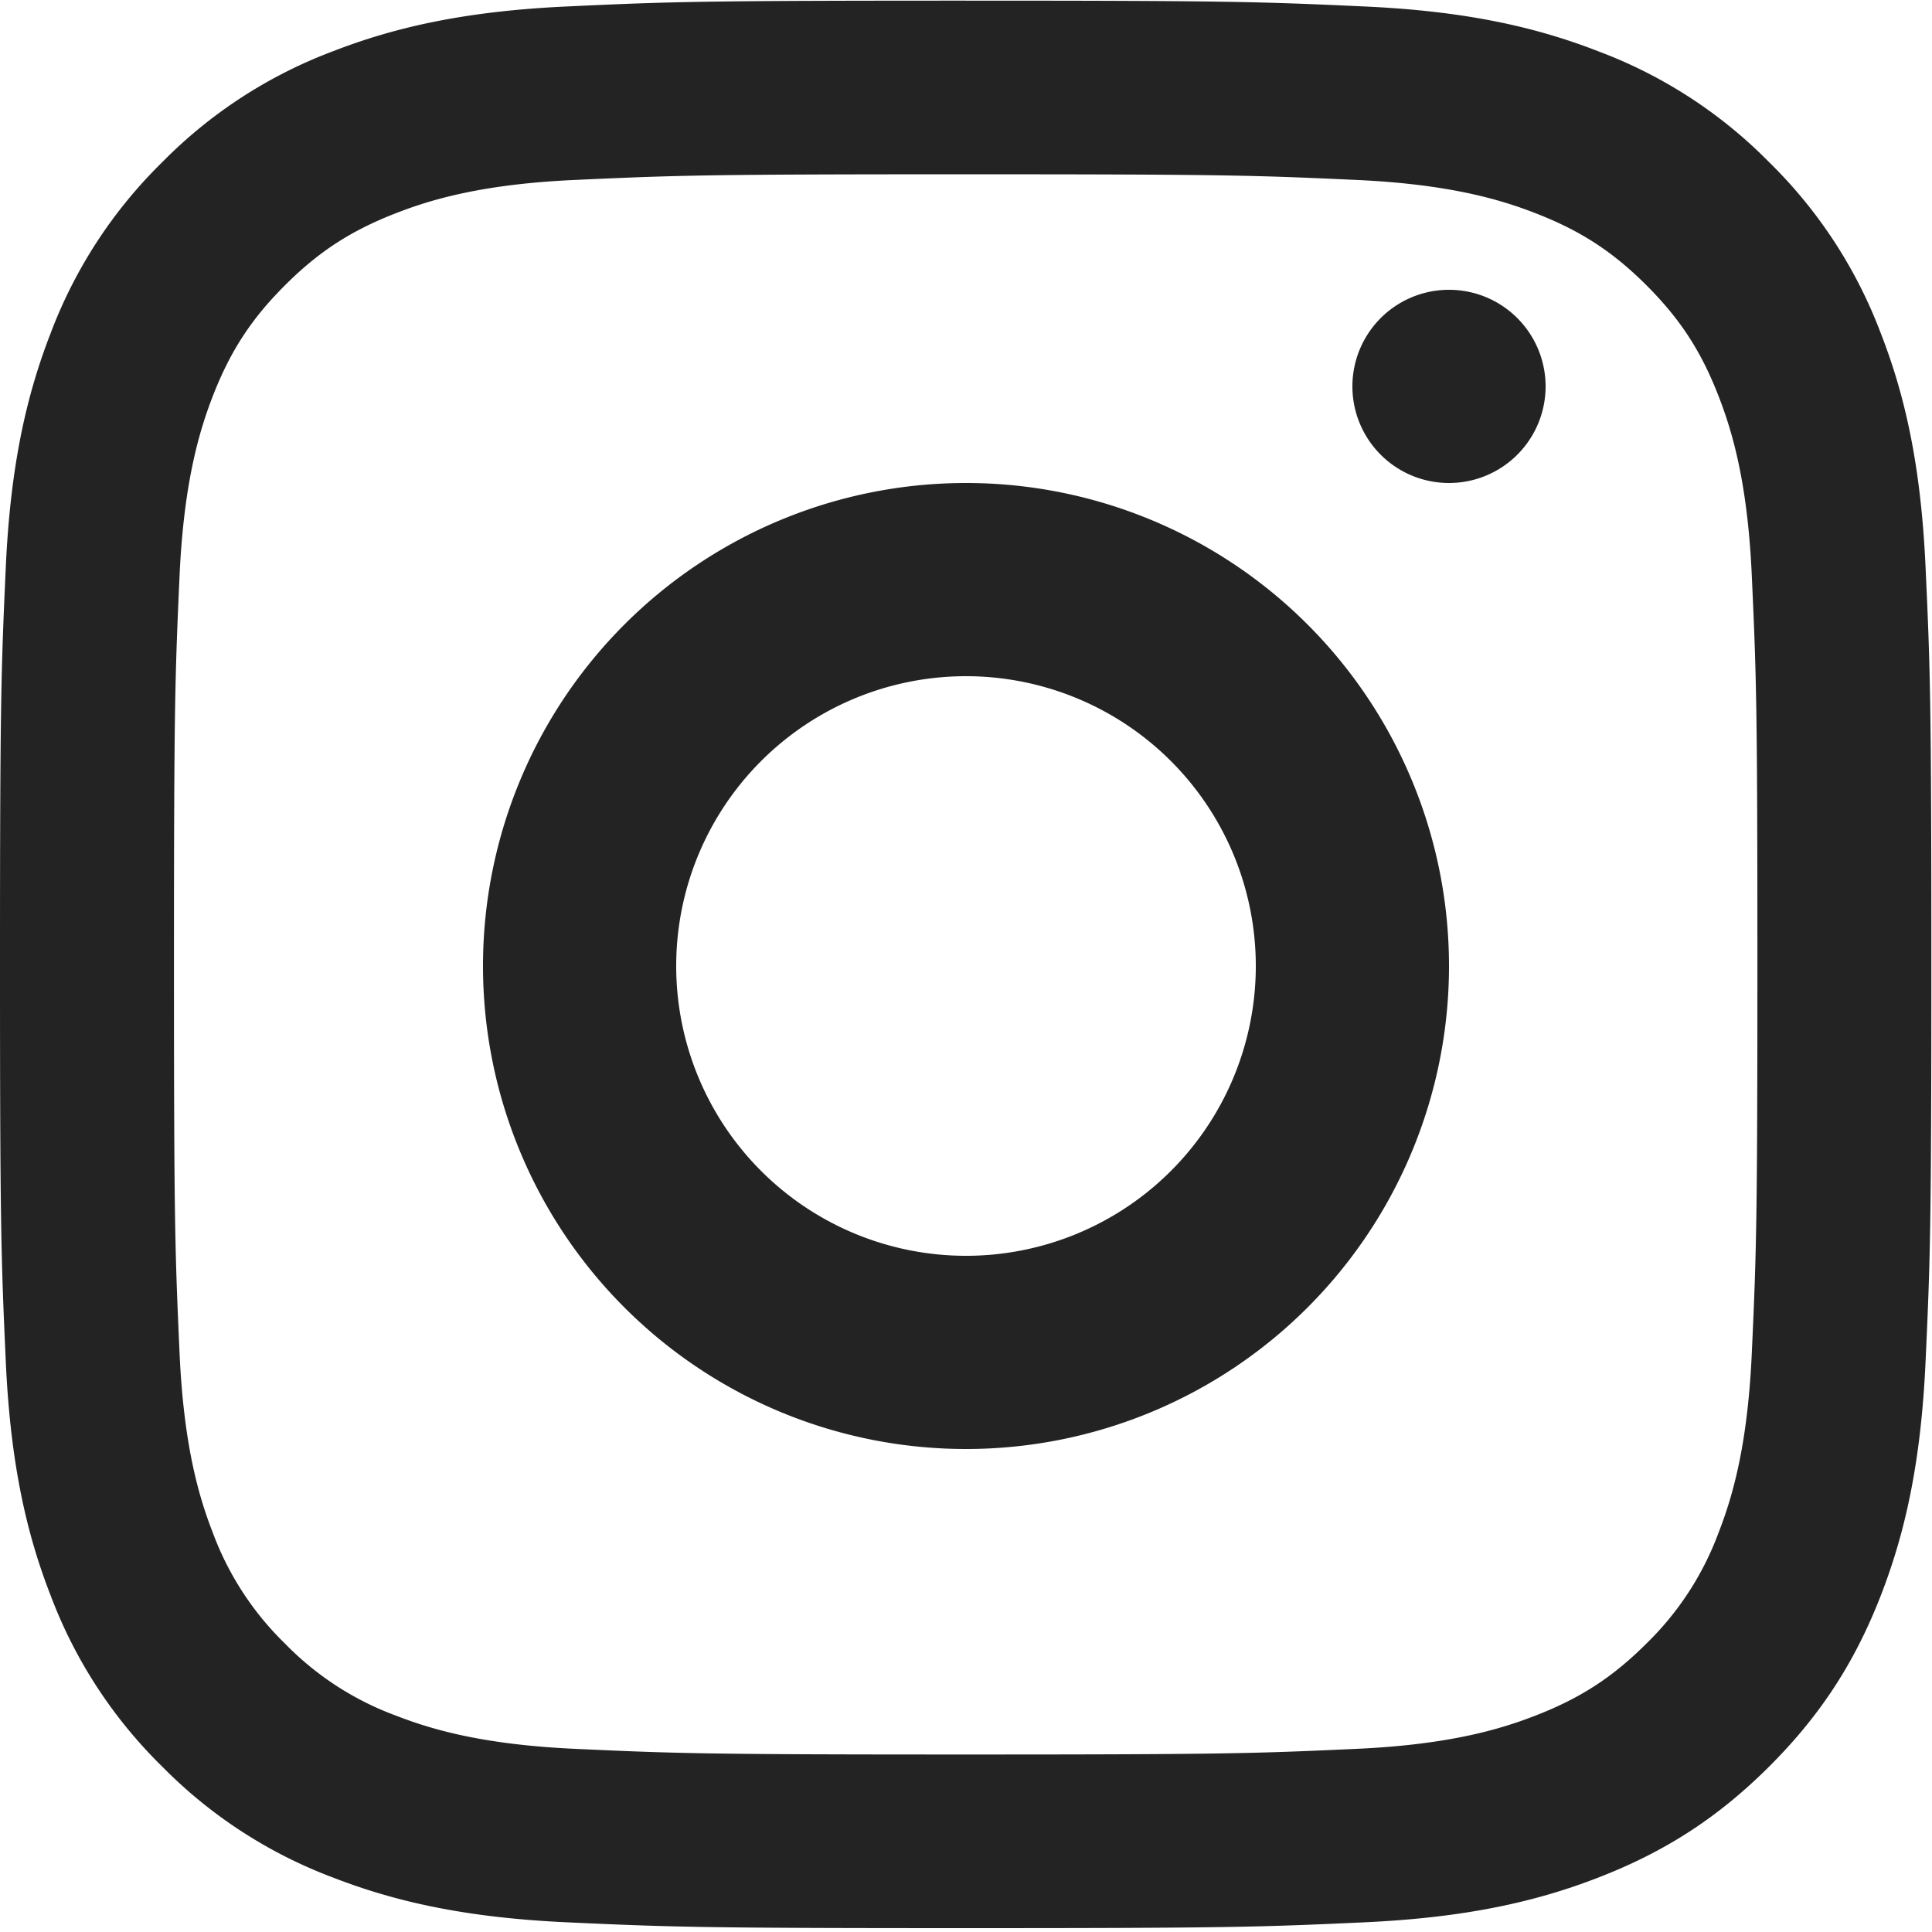 <svg xmlns="http://www.w3.org/2000/svg" width="24" height="24" viewBox="0 0 24 24"><g fill="#232323" fill-rule="evenodd"><path d="M11.996.008C8.738.008 8.33.02 7.05.08 5.773.138 4.901.34 4.138.636a5.877 5.877 0 00-2.125 1.381A5.874 5.874 0 00.63 4.137C.333 4.9.13 5.77.072 7.045.014 8.32 0 8.728 0 11.98s.014 3.66.072 4.936c.058 1.275.261 2.145.558 2.906a5.869 5.869 0 001.383 2.121 5.877 5.877 0 002.125 1.381c.763.296 1.635.498 2.912.556 1.28.059 1.688.072 4.946.072s3.667-.013 4.946-.072c1.277-.058 2.15-.26 2.912-.556.79-.306 1.458-.715 2.125-1.381s1.077-1.333 1.384-2.12c.296-.762.499-1.632.557-2.907.059-1.277.072-1.684.072-4.936s-.013-3.66-.072-4.936c-.058-1.275-.26-2.145-.557-2.906a5.872 5.872 0 00-1.384-2.121 5.861 5.861 0 00-2.125-1.38c-.763-.297-1.635-.5-2.912-.557-1.28-.059-1.688-.072-4.946-.072m0 2.157c3.203 0 3.583.012 4.848.07 1.17.053 1.804.248 2.227.412.56.217.96.476 1.38.895.42.42.68.818.897 1.377.164.422.36 1.056.413 2.223.058 1.263.07 1.641.07 4.838s-.012 3.575-.07 4.838c-.053 1.167-.249 1.801-.413 2.223a3.723 3.723 0 01-.897 1.377c-.42.419-.82.678-1.38.895-.423.164-1.058.36-2.227.412-1.265.058-1.644.07-4.848.07-3.203 0-3.582-.012-4.847-.07-1.17-.053-1.805-.248-2.228-.412a3.717 3.717 0 01-1.38-.895 3.731 3.731 0 01-.897-1.377c-.164-.422-.36-1.056-.413-2.223-.057-1.263-.07-1.641-.07-4.838s.013-3.575.07-4.838c.054-1.167.25-1.801.413-2.223.218-.559.478-.958.898-1.377.42-.419.82-.678 1.38-.895.422-.164 1.057-.36 2.227-.412 1.265-.058 1.644-.07 4.847-.07"/><path d="M12 15.6a3.6 3.6 0 110-7.2 3.6 3.6 0 010 7.2M12 6a6 6 0 100 12 6 6 0 000-12m7.2-1.2a1.2 1.2 0 11-2.4 0 1.2 1.2 0 012.4 0"/></g></svg>